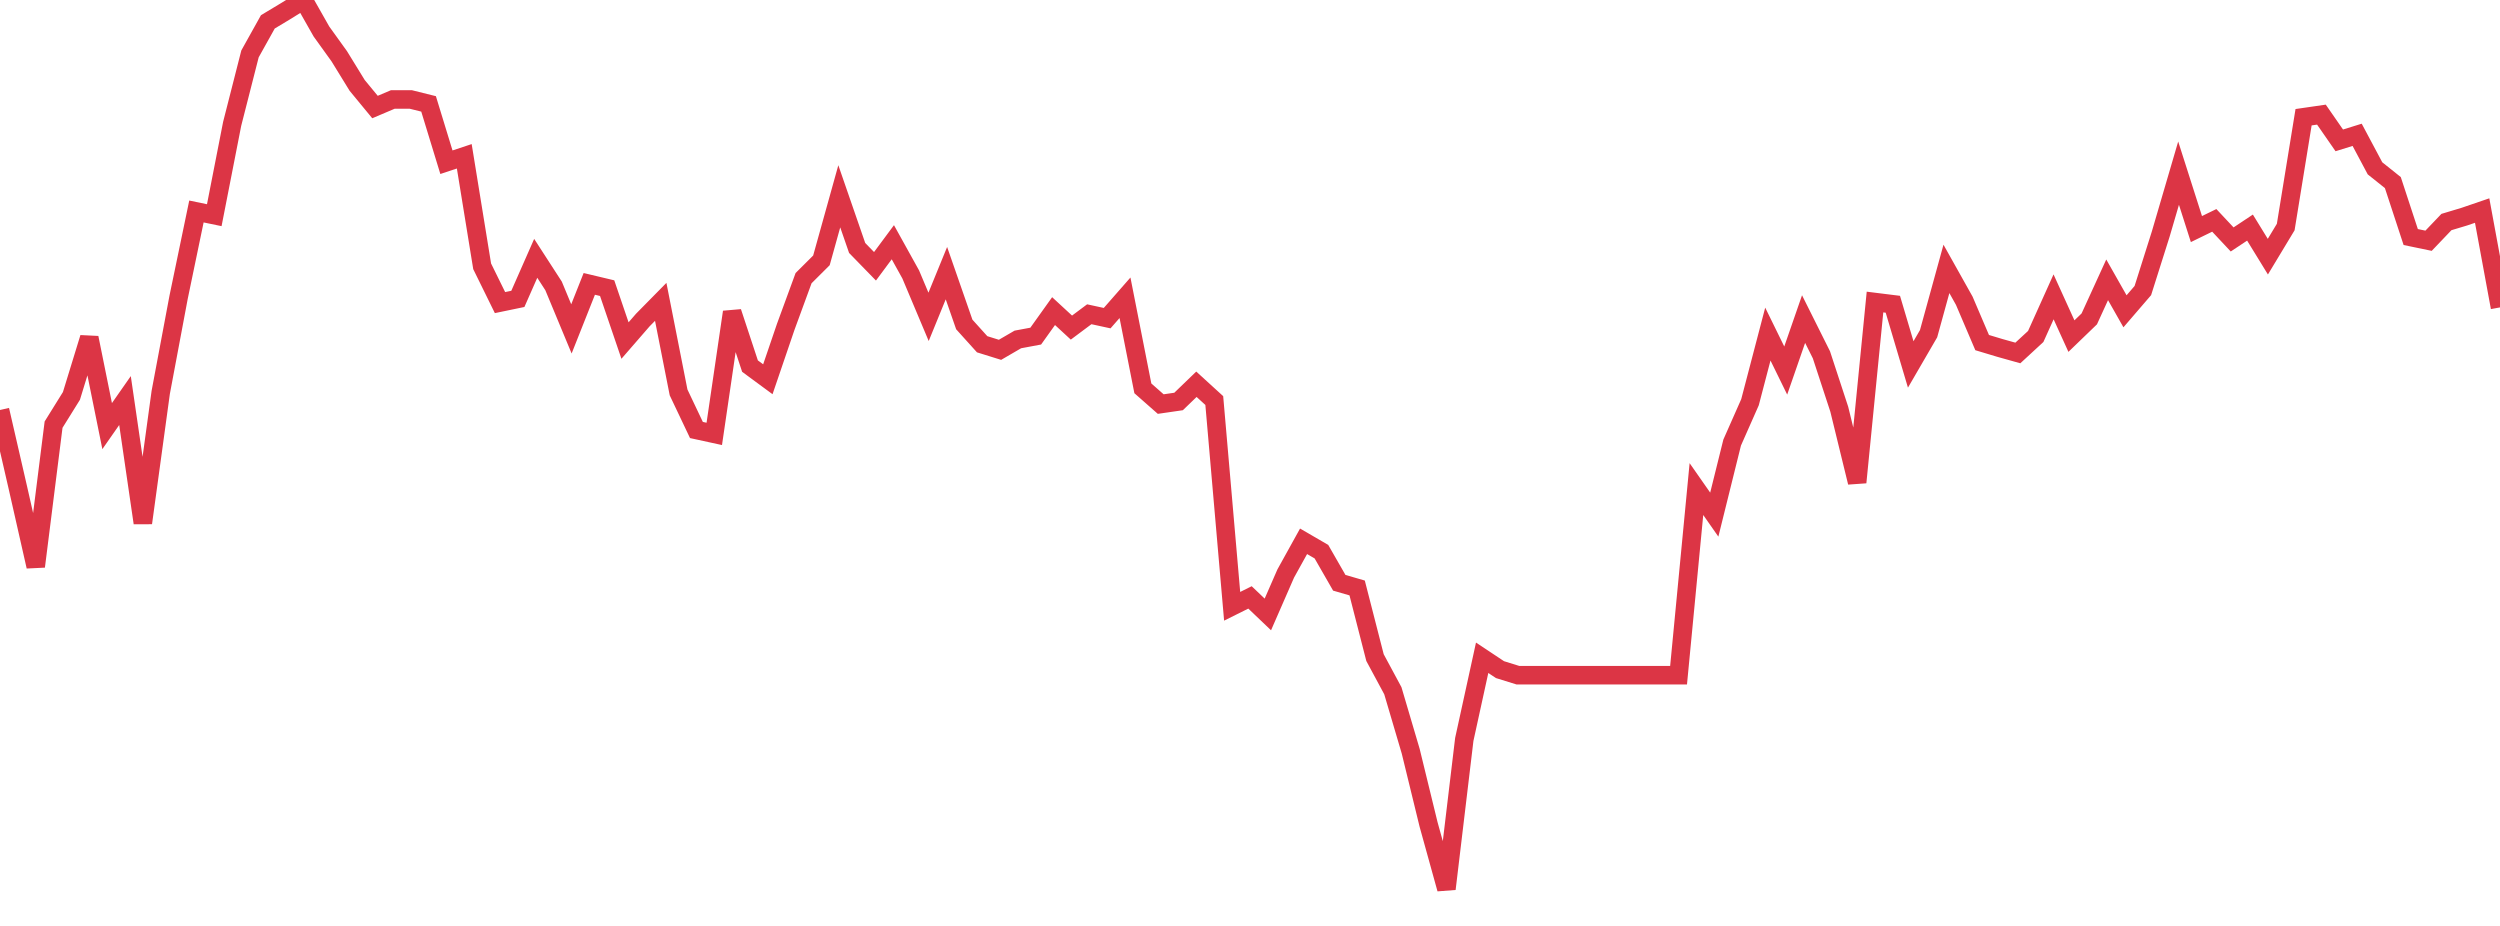 <?xml version="1.0" standalone="no"?>
<!DOCTYPE svg PUBLIC "-//W3C//DTD SVG 1.1//EN" "http://www.w3.org/Graphics/SVG/1.1/DTD/svg11.dtd">
<svg width="135" height="50" viewBox="0 0 135 50" preserveAspectRatio="none" class="sparkline" xmlns="http://www.w3.org/2000/svg"
xmlns:xlink="http://www.w3.org/1999/xlink"><path  class="sparkline--line" d="M 0 22.14 L 0 22.14 L 0.964 26.33 L 1.929 30.59 L 2.893 22.93 L 3.857 21.38 L 4.821 18.24 L 5.786 23.01 L 6.75 21.63 L 7.714 28.24 L 8.679 21.19 L 9.643 16.06 L 10.607 11.42 L 11.571 11.62 L 12.536 6.69 L 13.5 2.91 L 14.464 1.18 L 15.429 0.6 L 16.393 0 L 17.357 1.7 L 18.321 3.04 L 19.286 4.61 L 20.25 5.78 L 21.214 5.37 L 22.179 5.37 L 23.143 5.61 L 24.107 8.76 L 25.071 8.44 L 26.036 14.38 L 27 16.34 L 27.964 16.14 L 28.929 13.95 L 29.893 15.44 L 30.857 17.76 L 31.821 15.33 L 32.786 15.56 L 33.75 18.39 L 34.714 17.28 L 35.679 16.3 L 36.643 21.19 L 37.607 23.22 L 38.571 23.43 L 39.536 16.85 L 40.5 19.77 L 41.464 20.48 L 42.429 17.65 L 43.393 15.02 L 44.357 14.06 L 45.321 10.6 L 46.286 13.39 L 47.25 14.38 L 48.214 13.08 L 49.179 14.82 L 50.143 17.11 L 51.107 14.75 L 52.071 17.52 L 53.036 18.59 L 54 18.89 L 54.964 18.33 L 55.929 18.15 L 56.893 16.8 L 57.857 17.69 L 58.821 16.97 L 59.786 17.18 L 60.75 16.08 L 61.714 20.97 L 62.679 21.82 L 63.643 21.68 L 64.607 20.75 L 65.571 21.63 L 66.536 32.74 L 67.5 32.26 L 68.464 33.18 L 69.429 30.97 L 70.393 29.23 L 71.357 29.79 L 72.321 31.47 L 73.286 31.75 L 74.25 35.51 L 75.214 37.3 L 76.179 40.57 L 77.143 44.52 L 78.107 48 L 79.071 39.93 L 80.036 35.52 L 81 36.16 L 81.964 36.46 L 82.929 36.46 L 83.893 36.46 L 84.857 36.46 L 85.821 36.46 L 86.786 36.46 L 87.75 36.46 L 88.714 36.46 L 89.679 36.46 L 90.643 36.46 L 91.607 26.41 L 92.571 27.79 L 93.536 23.9 L 94.5 21.72 L 95.464 18.04 L 96.429 20.01 L 97.393 17.23 L 98.357 19.16 L 99.321 22.1 L 100.286 26.05 L 101.25 16.31 L 102.214 16.43 L 103.179 19.68 L 104.143 18.02 L 105.107 14.52 L 106.071 16.24 L 107.036 18.5 L 108 18.79 L 108.964 19.06 L 109.929 18.17 L 110.893 16.03 L 111.857 18.15 L 112.821 17.22 L 113.786 15.11 L 114.75 16.81 L 115.714 15.69 L 116.679 12.64 L 117.643 9.35 L 118.607 12.37 L 119.571 11.9 L 120.536 12.93 L 121.5 12.29 L 122.464 13.86 L 123.429 12.26 L 124.393 6.33 L 125.357 6.19 L 126.321 7.58 L 127.286 7.28 L 128.25 9.09 L 129.214 9.86 L 130.179 12.8 L 131.143 13 L 132.107 11.99 L 133.071 11.7 L 134.036 11.37 L 135 16.6" fill="none" stroke-width="1" stroke="#dc3545"></path></svg>